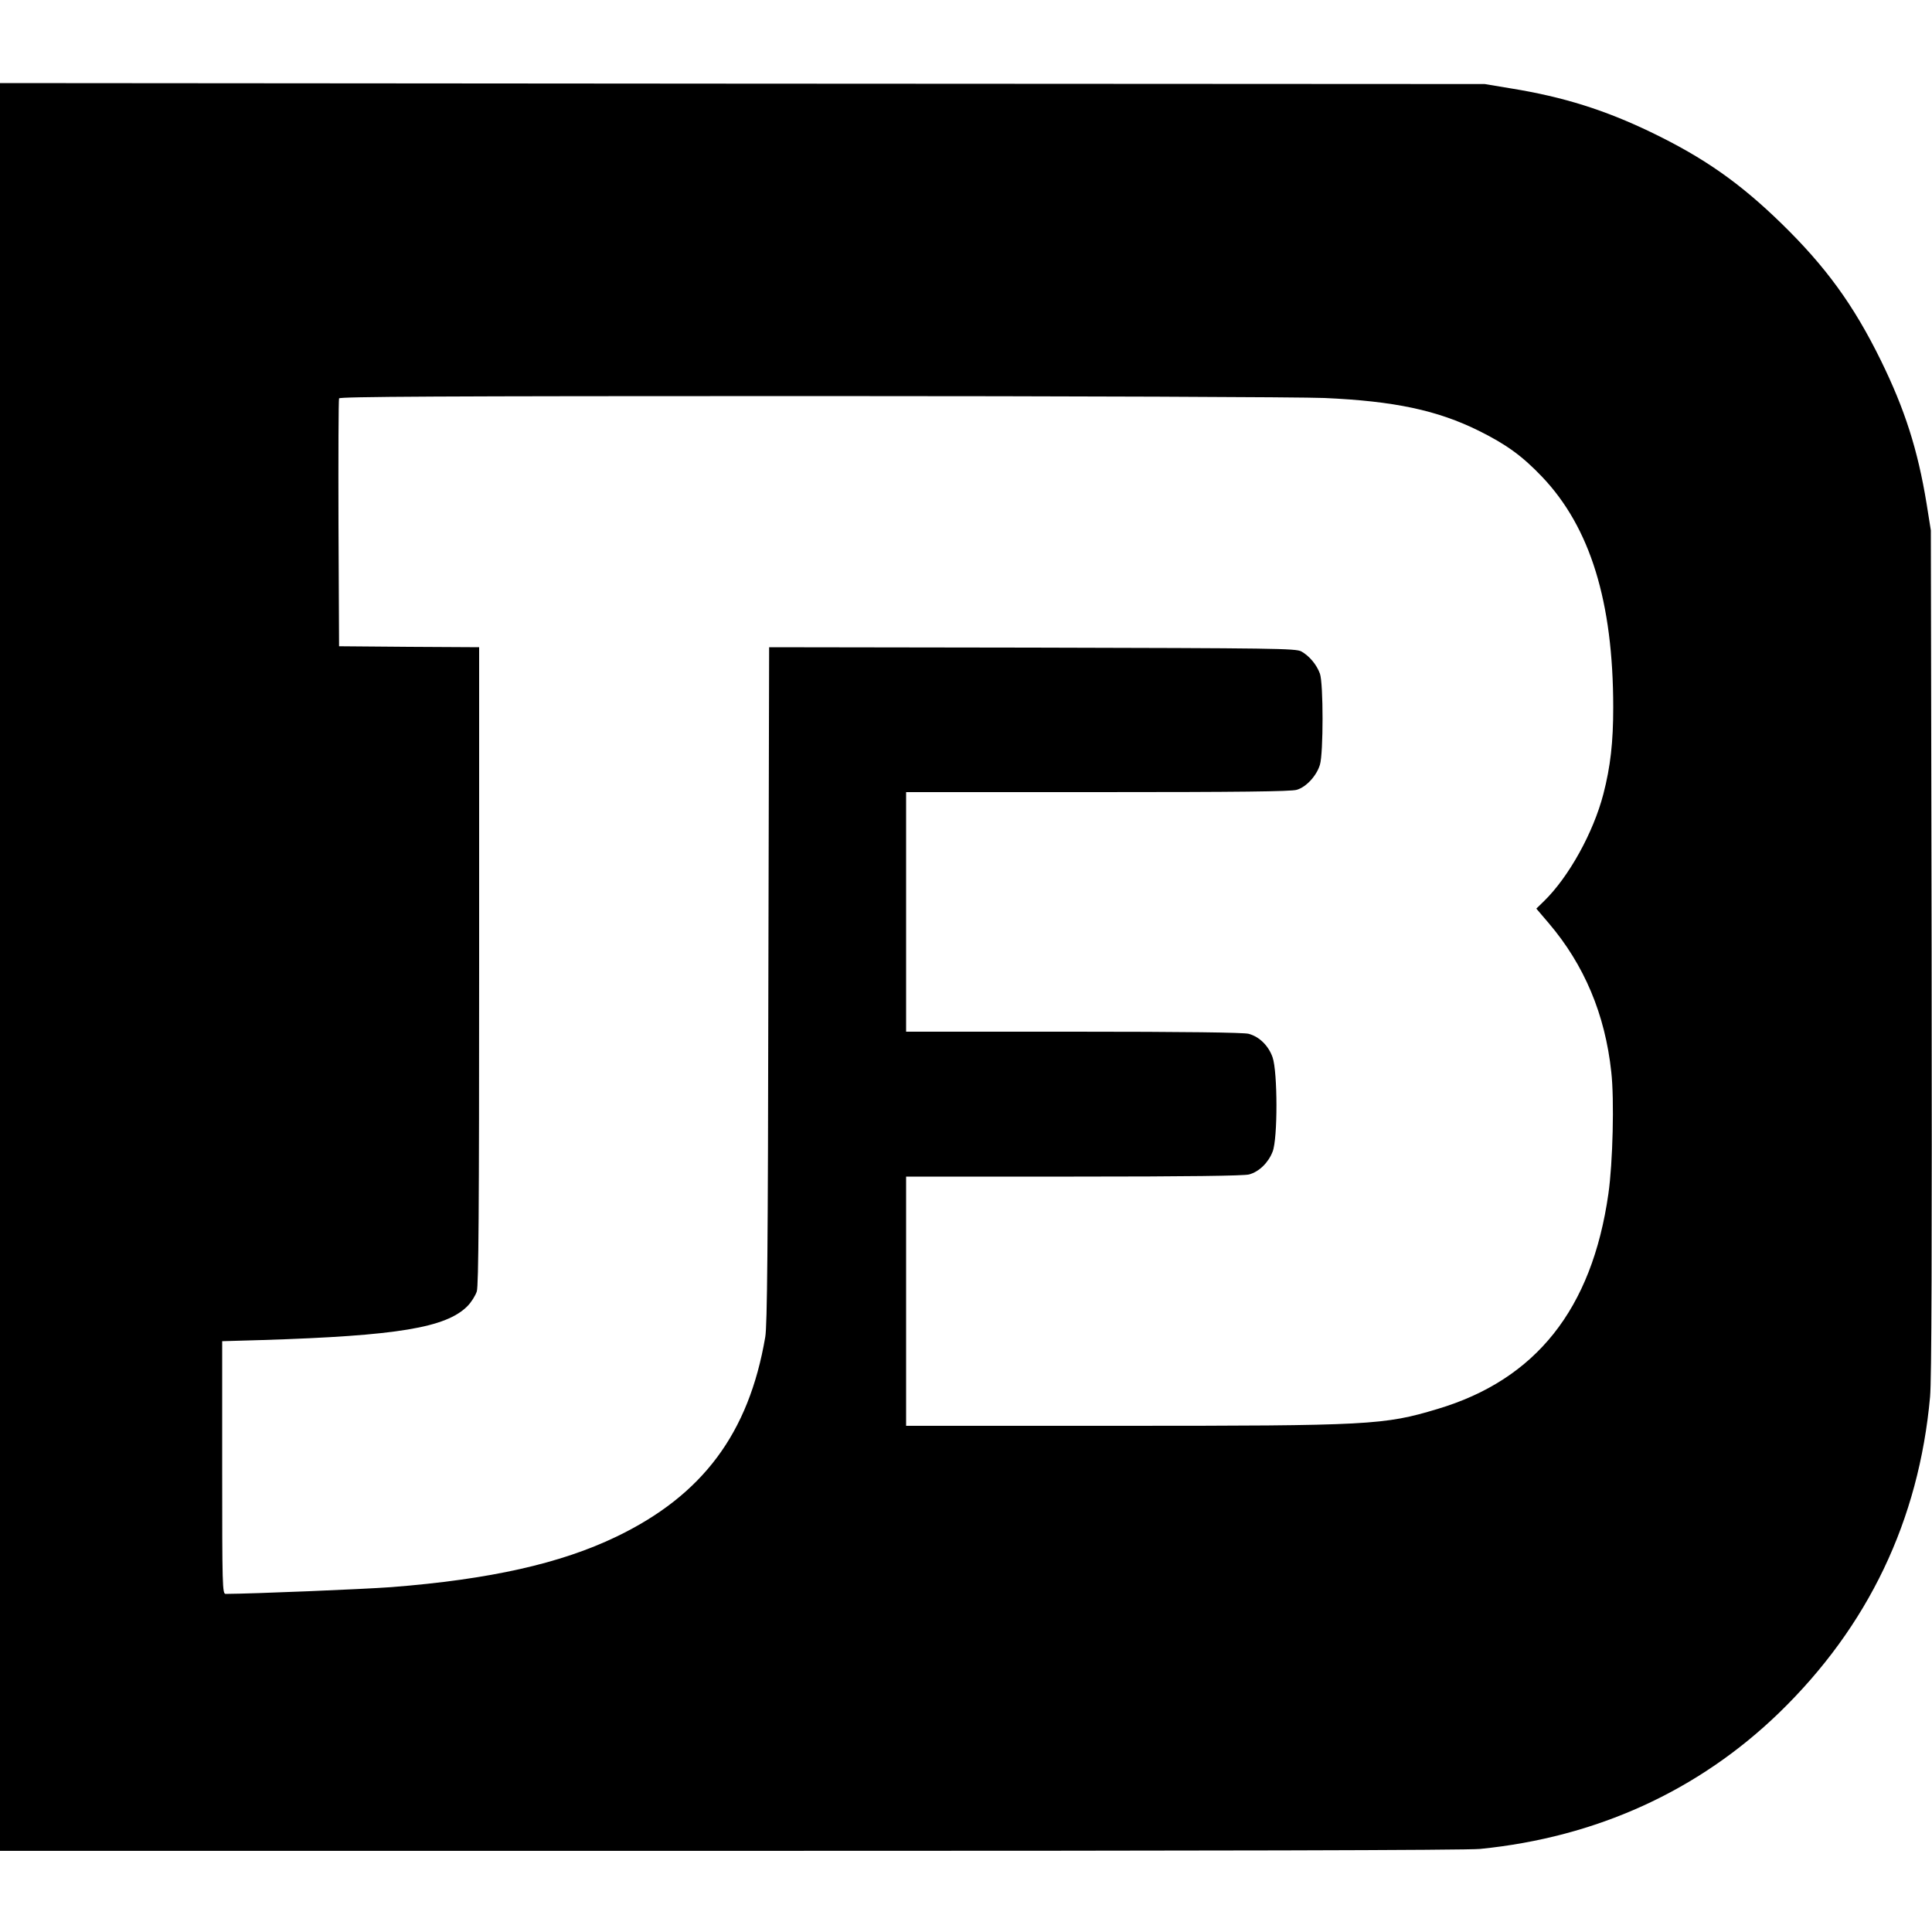 <?xml version="1.0" standalone="no"?>
<!DOCTYPE svg PUBLIC "-//W3C//DTD SVG 20010904//EN"
 "http://www.w3.org/TR/2001/REC-SVG-20010904/DTD/svg10.dtd">
<svg version="1.0" xmlns="http://www.w3.org/2000/svg"
 width="1000pt" height="1000pt" viewBox="0 0 1000 1000"
 preserveAspectRatio="xMidYMid meet">
<g transform="translate(0,1000) scale(0.1,-0.1)"
fill="#000000" stroke="none">
<path d="M0 4995 l0 -4575 3779 0 c2507 0 3814 3 3882 10 602 60 1129 300
1547 704 462 448 724 996 782 1636 8 90 10 740 8 2305 l-4 2180 -22 138 c-46
281 -113 489 -237 742 -141 287 -285 485 -516 710 -215 209 -400 339 -674 471
-237 114 -451 182 -722 226 l-138 23 -3842 2 -3843 3 0 -4575z m6855 2945
c361 -16 584 -63 800 -170 141 -70 224 -130 326 -237 250 -262 369 -648 369
-1195 0 -179 -14 -305 -51 -448 -52 -200 -179 -429 -307 -554 l-40 -39 64 -75
c184 -216 292 -472 324 -771 16 -142 8 -470 -15 -630 -85 -597 -375 -962 -885
-1114 -276 -83 -348 -87 -1642 -87 l-1108 0 0 645 0 645 868 0 c592 0 880 4
907 11 52 14 100 61 122 118 27 68 26 412 0 488 -21 60 -68 107 -124 122 -25
7 -331 11 -905 11 l-868 0 0 620 0 620 991 0 c728 0 1002 3 1031 12 49 14 103
73 120 130 18 60 18 419 0 471 -17 47 -55 92 -96 115 -29 16 -129 17 -1393 20
l-1362 2 -4 -1747 c-2 -1361 -6 -1765 -16 -1823 -85 -499 -324 -819 -771
-1034 -289 -139 -655 -221 -1165 -261 -152 -11 -709 -34 -857 -35 -17 0 -18
38 -18 654 l0 654 208 6 c699 22 950 64 1061 175 20 20 42 55 49 77 9 32 12
417 12 1688 l0 1646 -362 2 -363 3 -3 635 c-1 349 0 641 3 648 3 9 502 12
2447 12 1344 0 2538 -5 2653 -10z"/>
</g>
</svg>
